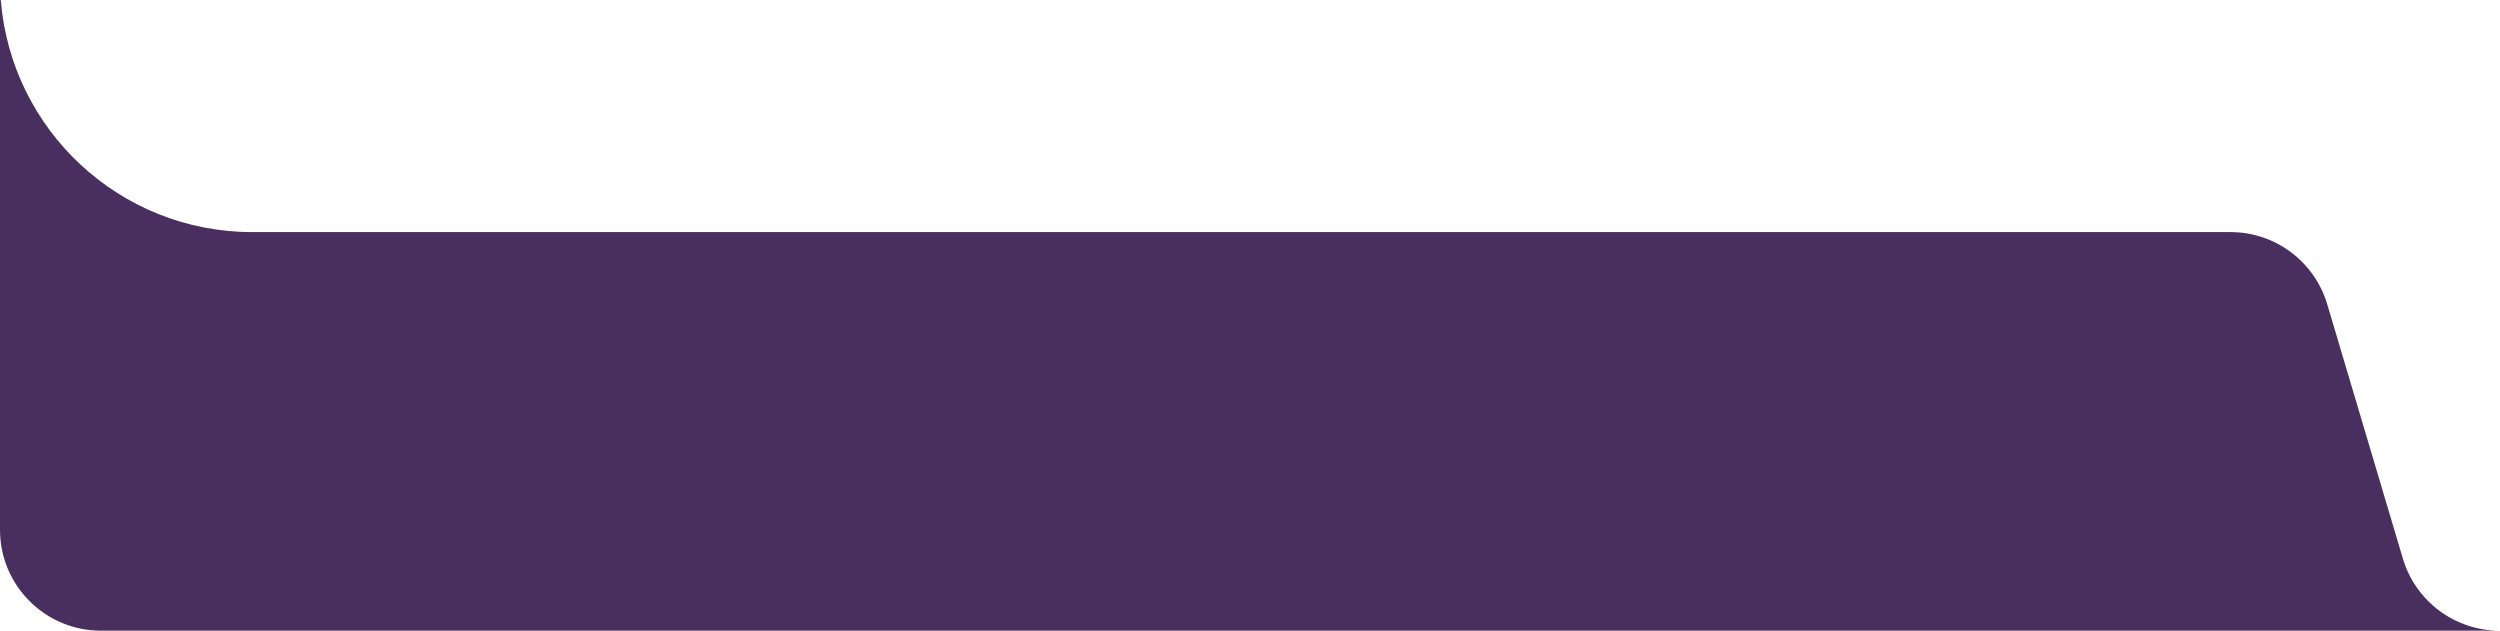 <svg xmlns="http://www.w3.org/2000/svg" width="991" height="250" viewBox="0 0 991 250" fill="none"><path d="M0.165 0C0.251 3.96451e-05 0.322 0.067 0.329 0.152C4.478 51.568 47.516 92 100 92H884.167C901.865 92 917.46 103.631 922.506 120.595L952.494 221.405C957.541 238.369 973.135 250 990.834 250H40C17.909 250 0 232.091 0 210V0.165C0 0.074 0.074 0 0.165 0Z" fill="#492F5F"></path></svg>